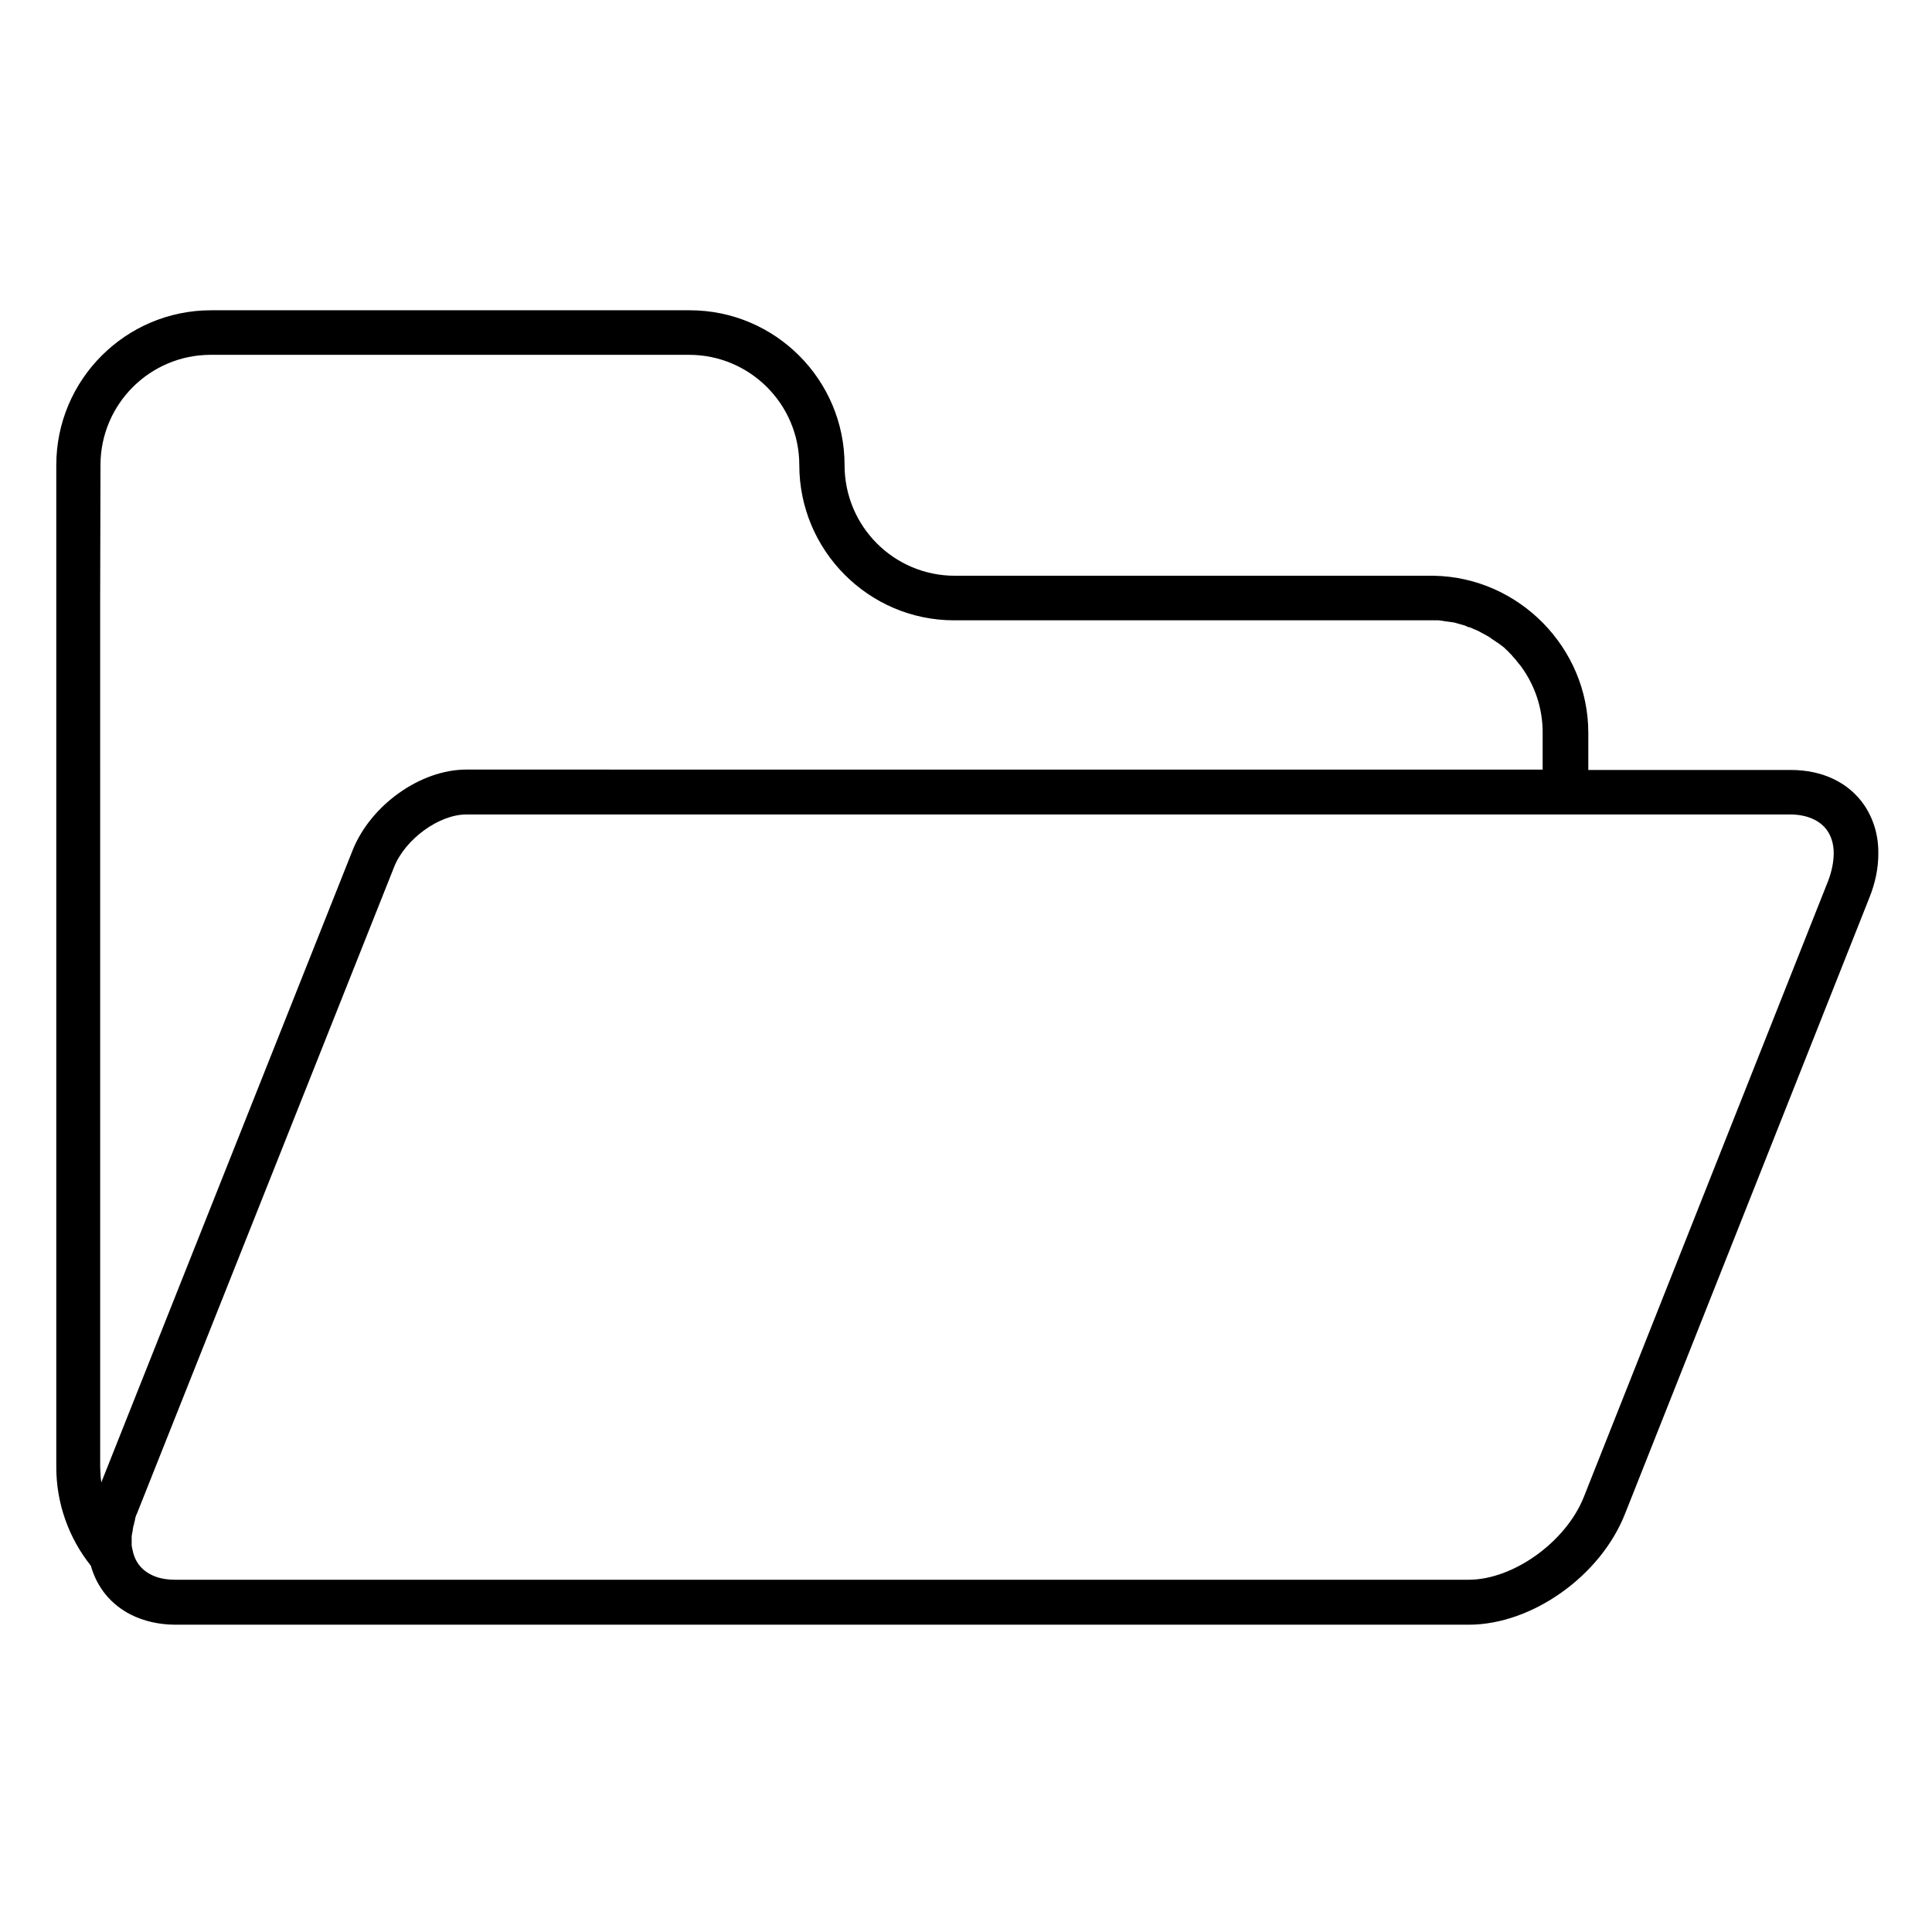 <?xml version="1.0" encoding="UTF-8"?>
<!-- Uploaded to: SVG Repo, www.svgrepo.com, Generator: SVG Repo Mixer Tools -->
<svg fill="#000000" width="800px" height="800px" version="1.1" viewBox="144 144 512 512" xmlns="http://www.w3.org/2000/svg">
 <path d="m638.13 357.49c-4.133-6.102-11.121-9.445-19.582-9.445h-53.629v-9.84c0-22.535-18.402-41.23-40.934-41.625h-0.098-126.84c-16.137 0-29.227-13.086-29.227-29.324 0-22.633-18.402-41.031-41.031-41.031h-126.84c-22.633 0-41.031 18.402-41.031 41.031v265.59c0 9.445 3.246 18.695 9.152 26.074 1.672 5.902 5.41 10.332 10.629 12.988 3.344 1.672 7.379 2.656 11.809 2.656h342.73c16.727 0 34.934-12.891 41.426-29.422l64.746-163.25c1.574-3.938 2.363-7.773 2.363-11.512 0.098-4.82-1.184-9.148-3.641-12.891zm-458.45 199.16c-0.195-0.492-0.395-1.082-0.492-1.672 0-0.098 0-0.195-0.098-0.297 0-0.195-0.098-0.395-0.098-0.59s-0.098-0.297-0.098-0.492v-0.59-0.59-0.59-0.59c0-0.195 0-0.395 0.098-0.59 0-0.195 0-0.395 0.098-0.59 0-0.195 0.098-0.395 0.098-0.688 0-0.195 0.098-0.395 0.098-0.59 0-0.195 0.098-0.492 0.195-0.688 0-0.195 0.098-0.395 0.098-0.59 0.098-0.297 0.195-0.59 0.195-0.789 0-0.195 0.098-0.297 0.098-0.492 0.098-0.395 0.297-0.887 0.492-1.277l68.098-171.22c2.953-7.379 11.906-13.875 19.09-13.875h350.89c4.43 0 7.969 1.574 9.84 4.328 1.082 1.574 1.672 3.641 1.672 5.902s-0.492 4.82-1.477 7.379l-64.742 163.25c-4.723 11.906-18.695 21.941-30.504 21.941h-342.73c-2.754 0-5.019-0.492-6.887-1.574-1.773-0.98-3.148-2.457-3.938-4.426zm-9.051-289.39c0-16.137 13.086-29.227 29.227-29.227h126.74c16.137 0 29.227 13.086 29.227 29.227 0 22.633 18.402 41.133 41.031 41.133h126.74 0.789 0.688c0.297 0 0.492 0 0.789 0.098 0.195 0 0.492 0 0.688 0.098 0.297 0 0.492 0.098 0.789 0.098 0.195 0 0.492 0.098 0.688 0.098 0.297 0 0.492 0.098 0.688 0.098 0.195 0 0.492 0.098 0.688 0.098 0.195 0.098 0.492 0.098 0.688 0.195 0.195 0.098 0.492 0.098 0.688 0.195 0.195 0.098 0.492 0.098 0.688 0.195 0.195 0.098 0.492 0.098 0.688 0.195 0.195 0.098 0.492 0.195 0.688 0.297 0.195 0.098 0.395 0.195 0.688 0.195 0.195 0.098 0.492 0.195 0.688 0.297 0.195 0.098 0.395 0.195 0.688 0.297 0.195 0.098 0.492 0.195 0.688 0.297 0.195 0.098 0.395 0.195 0.59 0.297 0.195 0.098 0.492 0.297 0.688 0.395 0.195 0.098 0.395 0.195 0.59 0.297 0.195 0.098 0.492 0.297 0.688 0.395 0.195 0.098 0.395 0.195 0.492 0.297 0.195 0.098 0.492 0.297 0.688 0.492 0.195 0.098 0.297 0.195 0.492 0.297 0.195 0.195 0.492 0.297 0.688 0.492 0.195 0.098 0.297 0.195 0.492 0.297 0.297 0.195 0.492 0.395 0.789 0.59 0.098 0.098 0.297 0.195 0.395 0.297 0.297 0.195 0.492 0.395 0.789 0.688 0.098 0.098 0.195 0.195 0.297 0.297 0.297 0.195 0.492 0.492 0.789 0.789 0.098 0.098 0.195 0.195 0.195 0.195 0.297 0.297 0.59 0.59 0.789 0.887 0.098 0.098 0.098 0.098 0.195 0.195 0.297 0.297 0.59 0.688 0.887 1.082s0.59 0.688 0.887 1.082c3.641 4.922 5.805 11.02 5.805 17.613v9.84l-285.25-0.008c-12.102 0-25.289 9.348-30.109 21.352l-34.934 87.871-31.684 79.703c-0.098-0.59-0.098-1.18-0.195-1.77v-0.395c0-0.59-0.098-1.18-0.098-1.871l-0.004-230.35z"/>
</svg>